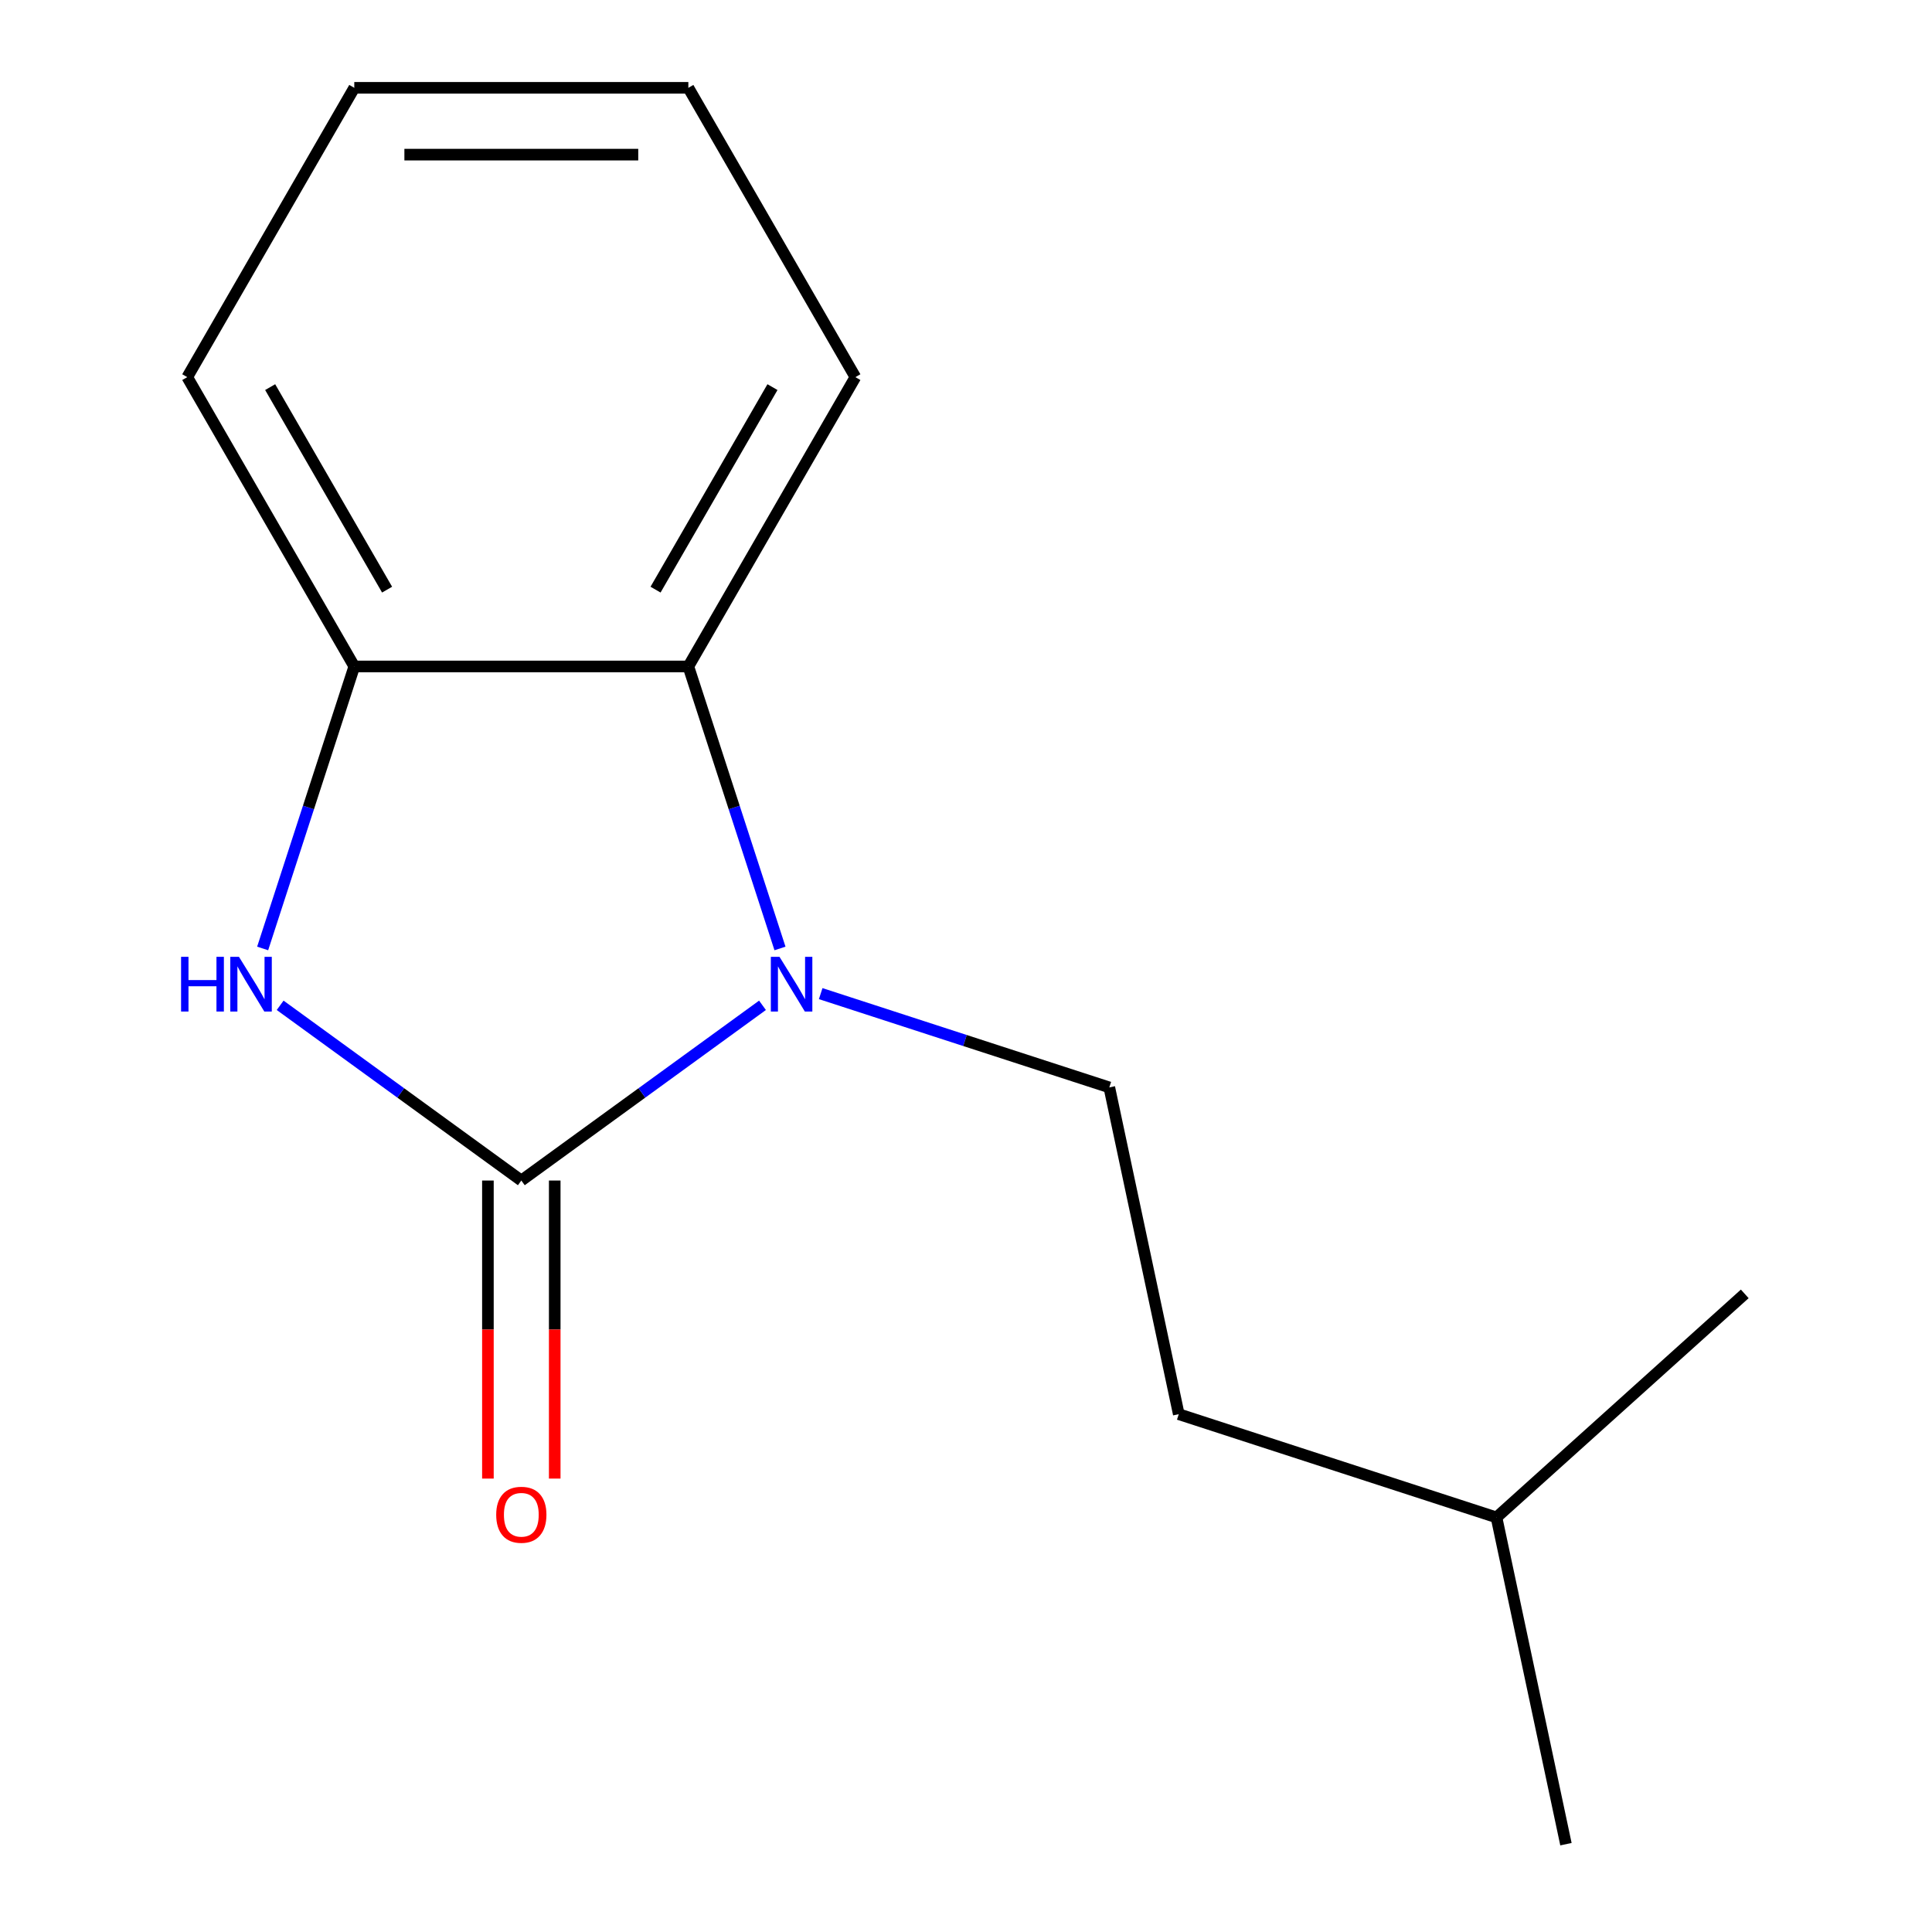 <?xml version='1.0' encoding='iso-8859-1'?>
<svg version='1.1' baseProfile='full'
              xmlns='http://www.w3.org/2000/svg'
                      xmlns:rdkit='http://www.rdkit.org/xml'
                      xmlns:xlink='http://www.w3.org/1999/xlink'
                  xml:space='preserve'
width='1000px' height='1000px' viewBox='0 0 1000 1000'>
<!-- END OF HEADER -->
<rect style='opacity:1.0;fill:#FFFFFF;stroke:none' width='1000' height='1000' x='0' y='0'> </rect>
<path class='bond-0' d='M 269.834,611.042 L 332.248,565.695' style='fill:none;fill-rule:evenodd;stroke:#000000;stroke-width:6px;stroke-linecap:butt;stroke-linejoin:miter;stroke-opacity:1' />
<path class='bond-0' d='M 332.248,565.695 L 394.662,520.349' style='fill:none;fill-rule:evenodd;stroke:#0000FF;stroke-width:6px;stroke-linecap:butt;stroke-linejoin:miter;stroke-opacity:1' />
<path class='bond-1' d='M 269.834,611.042 L 207.419,565.695' style='fill:none;fill-rule:evenodd;stroke:#000000;stroke-width:6px;stroke-linecap:butt;stroke-linejoin:miter;stroke-opacity:1' />
<path class='bond-1' d='M 207.419,565.695 L 145.005,520.349' style='fill:none;fill-rule:evenodd;stroke:#0000FF;stroke-width:6px;stroke-linecap:butt;stroke-linejoin:miter;stroke-opacity:1' />
<path class='bond-5' d='M 252.542,611.042 L 252.542,688.178' style='fill:none;fill-rule:evenodd;stroke:#000000;stroke-width:6px;stroke-linecap:butt;stroke-linejoin:miter;stroke-opacity:1' />
<path class='bond-5' d='M 252.542,688.178 L 252.542,765.314' style='fill:none;fill-rule:evenodd;stroke:#FF0000;stroke-width:6px;stroke-linecap:butt;stroke-linejoin:miter;stroke-opacity:1' />
<path class='bond-5' d='M 287.125,611.042 L 287.125,688.178' style='fill:none;fill-rule:evenodd;stroke:#000000;stroke-width:6px;stroke-linecap:butt;stroke-linejoin:miter;stroke-opacity:1' />
<path class='bond-5' d='M 287.125,688.178 L 287.125,765.314' style='fill:none;fill-rule:evenodd;stroke:#FF0000;stroke-width:6px;stroke-linecap:butt;stroke-linejoin:miter;stroke-opacity:1' />
<path class='bond-2' d='M 403.72,490.922 L 380.005,417.937' style='fill:none;fill-rule:evenodd;stroke:#0000FF;stroke-width:6px;stroke-linecap:butt;stroke-linejoin:miter;stroke-opacity:1' />
<path class='bond-2' d='M 380.005,417.937 L 356.291,344.953' style='fill:none;fill-rule:evenodd;stroke:#000000;stroke-width:6px;stroke-linecap:butt;stroke-linejoin:miter;stroke-opacity:1' />
<path class='bond-4' d='M 424.788,514.299 L 499.483,538.569' style='fill:none;fill-rule:evenodd;stroke:#0000FF;stroke-width:6px;stroke-linecap:butt;stroke-linejoin:miter;stroke-opacity:1' />
<path class='bond-4' d='M 499.483,538.569 L 574.177,562.838' style='fill:none;fill-rule:evenodd;stroke:#000000;stroke-width:6px;stroke-linecap:butt;stroke-linejoin:miter;stroke-opacity:1' />
<path class='bond-3' d='M 135.948,490.922 L 159.662,417.937' style='fill:none;fill-rule:evenodd;stroke:#0000FF;stroke-width:6px;stroke-linecap:butt;stroke-linejoin:miter;stroke-opacity:1' />
<path class='bond-3' d='M 159.662,417.937 L 183.376,344.953' style='fill:none;fill-rule:evenodd;stroke:#000000;stroke-width:6px;stroke-linecap:butt;stroke-linejoin:miter;stroke-opacity:1' />
<path class='bond-7' d='M 356.291,344.953 L 442.749,195.204' style='fill:none;fill-rule:evenodd;stroke:#000000;stroke-width:6px;stroke-linecap:butt;stroke-linejoin:miter;stroke-opacity:1' />
<path class='bond-7' d='M 339.31,305.199 L 399.83,200.374' style='fill:none;fill-rule:evenodd;stroke:#000000;stroke-width:6px;stroke-linecap:butt;stroke-linejoin:miter;stroke-opacity:1' />
<path class='bond-14' d='M 356.291,344.953 L 183.376,344.953' style='fill:none;fill-rule:evenodd;stroke:#000000;stroke-width:6px;stroke-linecap:butt;stroke-linejoin:miter;stroke-opacity:1' />
<path class='bond-8' d='M 183.376,344.953 L 96.918,195.204' style='fill:none;fill-rule:evenodd;stroke:#000000;stroke-width:6px;stroke-linecap:butt;stroke-linejoin:miter;stroke-opacity:1' />
<path class='bond-8' d='M 200.357,305.199 L 139.837,200.374' style='fill:none;fill-rule:evenodd;stroke:#000000;stroke-width:6px;stroke-linecap:butt;stroke-linejoin:miter;stroke-opacity:1' />
<path class='bond-6' d='M 574.177,562.838 L 610.128,731.975' style='fill:none;fill-rule:evenodd;stroke:#000000;stroke-width:6px;stroke-linecap:butt;stroke-linejoin:miter;stroke-opacity:1' />
<path class='bond-9' d='M 610.128,731.975 L 774.58,785.409' style='fill:none;fill-rule:evenodd;stroke:#000000;stroke-width:6px;stroke-linecap:butt;stroke-linejoin:miter;stroke-opacity:1' />
<path class='bond-12' d='M 442.749,195.204 L 356.291,45.455' style='fill:none;fill-rule:evenodd;stroke:#000000;stroke-width:6px;stroke-linecap:butt;stroke-linejoin:miter;stroke-opacity:1' />
<path class='bond-13' d='M 96.918,195.204 L 183.376,45.455' style='fill:none;fill-rule:evenodd;stroke:#000000;stroke-width:6px;stroke-linecap:butt;stroke-linejoin:miter;stroke-opacity:1' />
<path class='bond-10' d='M 774.58,785.409 L 810.532,954.545' style='fill:none;fill-rule:evenodd;stroke:#000000;stroke-width:6px;stroke-linecap:butt;stroke-linejoin:miter;stroke-opacity:1' />
<path class='bond-11' d='M 774.58,785.409 L 903.082,669.706' style='fill:none;fill-rule:evenodd;stroke:#000000;stroke-width:6px;stroke-linecap:butt;stroke-linejoin:miter;stroke-opacity:1' />
<path class='bond-15' d='M 356.291,45.455 L 183.376,45.455' style='fill:none;fill-rule:evenodd;stroke:#000000;stroke-width:6px;stroke-linecap:butt;stroke-linejoin:miter;stroke-opacity:1' />
<path class='bond-15' d='M 330.354,80.038 L 209.313,80.038' style='fill:none;fill-rule:evenodd;stroke:#000000;stroke-width:6px;stroke-linecap:butt;stroke-linejoin:miter;stroke-opacity:1' />
<path  class='atom-1' d='M 403.465 495.245
L 412.745 510.245
Q 413.665 511.725, 415.145 514.405
Q 416.625 517.085, 416.705 517.245
L 416.705 495.245
L 420.465 495.245
L 420.465 523.565
L 416.585 523.565
L 406.625 507.165
Q 405.465 505.245, 404.225 503.045
Q 403.025 500.845, 402.665 500.165
L 402.665 523.565
L 398.985 523.565
L 398.985 495.245
L 403.465 495.245
' fill='#0000FF'/>
<path  class='atom-2' d='M 93.722 495.245
L 97.562 495.245
L 97.562 507.285
L 112.042 507.285
L 112.042 495.245
L 115.882 495.245
L 115.882 523.565
L 112.042 523.565
L 112.042 510.485
L 97.562 510.485
L 97.562 523.565
L 93.722 523.565
L 93.722 495.245
' fill='#0000FF'/>
<path  class='atom-2' d='M 123.682 495.245
L 132.962 510.245
Q 133.882 511.725, 135.362 514.405
Q 136.842 517.085, 136.922 517.245
L 136.922 495.245
L 140.682 495.245
L 140.682 523.565
L 136.802 523.565
L 126.842 507.165
Q 125.682 505.245, 124.442 503.045
Q 123.242 500.845, 122.882 500.165
L 122.882 523.565
L 119.202 523.565
L 119.202 495.245
L 123.682 495.245
' fill='#0000FF'/>
<path  class='atom-6' d='M 256.834 784.037
Q 256.834 777.237, 260.194 773.437
Q 263.554 769.637, 269.834 769.637
Q 276.114 769.637, 279.474 773.437
Q 282.834 777.237, 282.834 784.037
Q 282.834 790.917, 279.434 794.837
Q 276.034 798.717, 269.834 798.717
Q 263.594 798.717, 260.194 794.837
Q 256.834 790.957, 256.834 784.037
M 269.834 795.517
Q 274.154 795.517, 276.474 792.637
Q 278.834 789.717, 278.834 784.037
Q 278.834 778.477, 276.474 775.677
Q 274.154 772.837, 269.834 772.837
Q 265.514 772.837, 263.154 775.637
Q 260.834 778.437, 260.834 784.037
Q 260.834 789.757, 263.154 792.637
Q 265.514 795.517, 269.834 795.517
' fill='#FF0000'/>
</svg>
